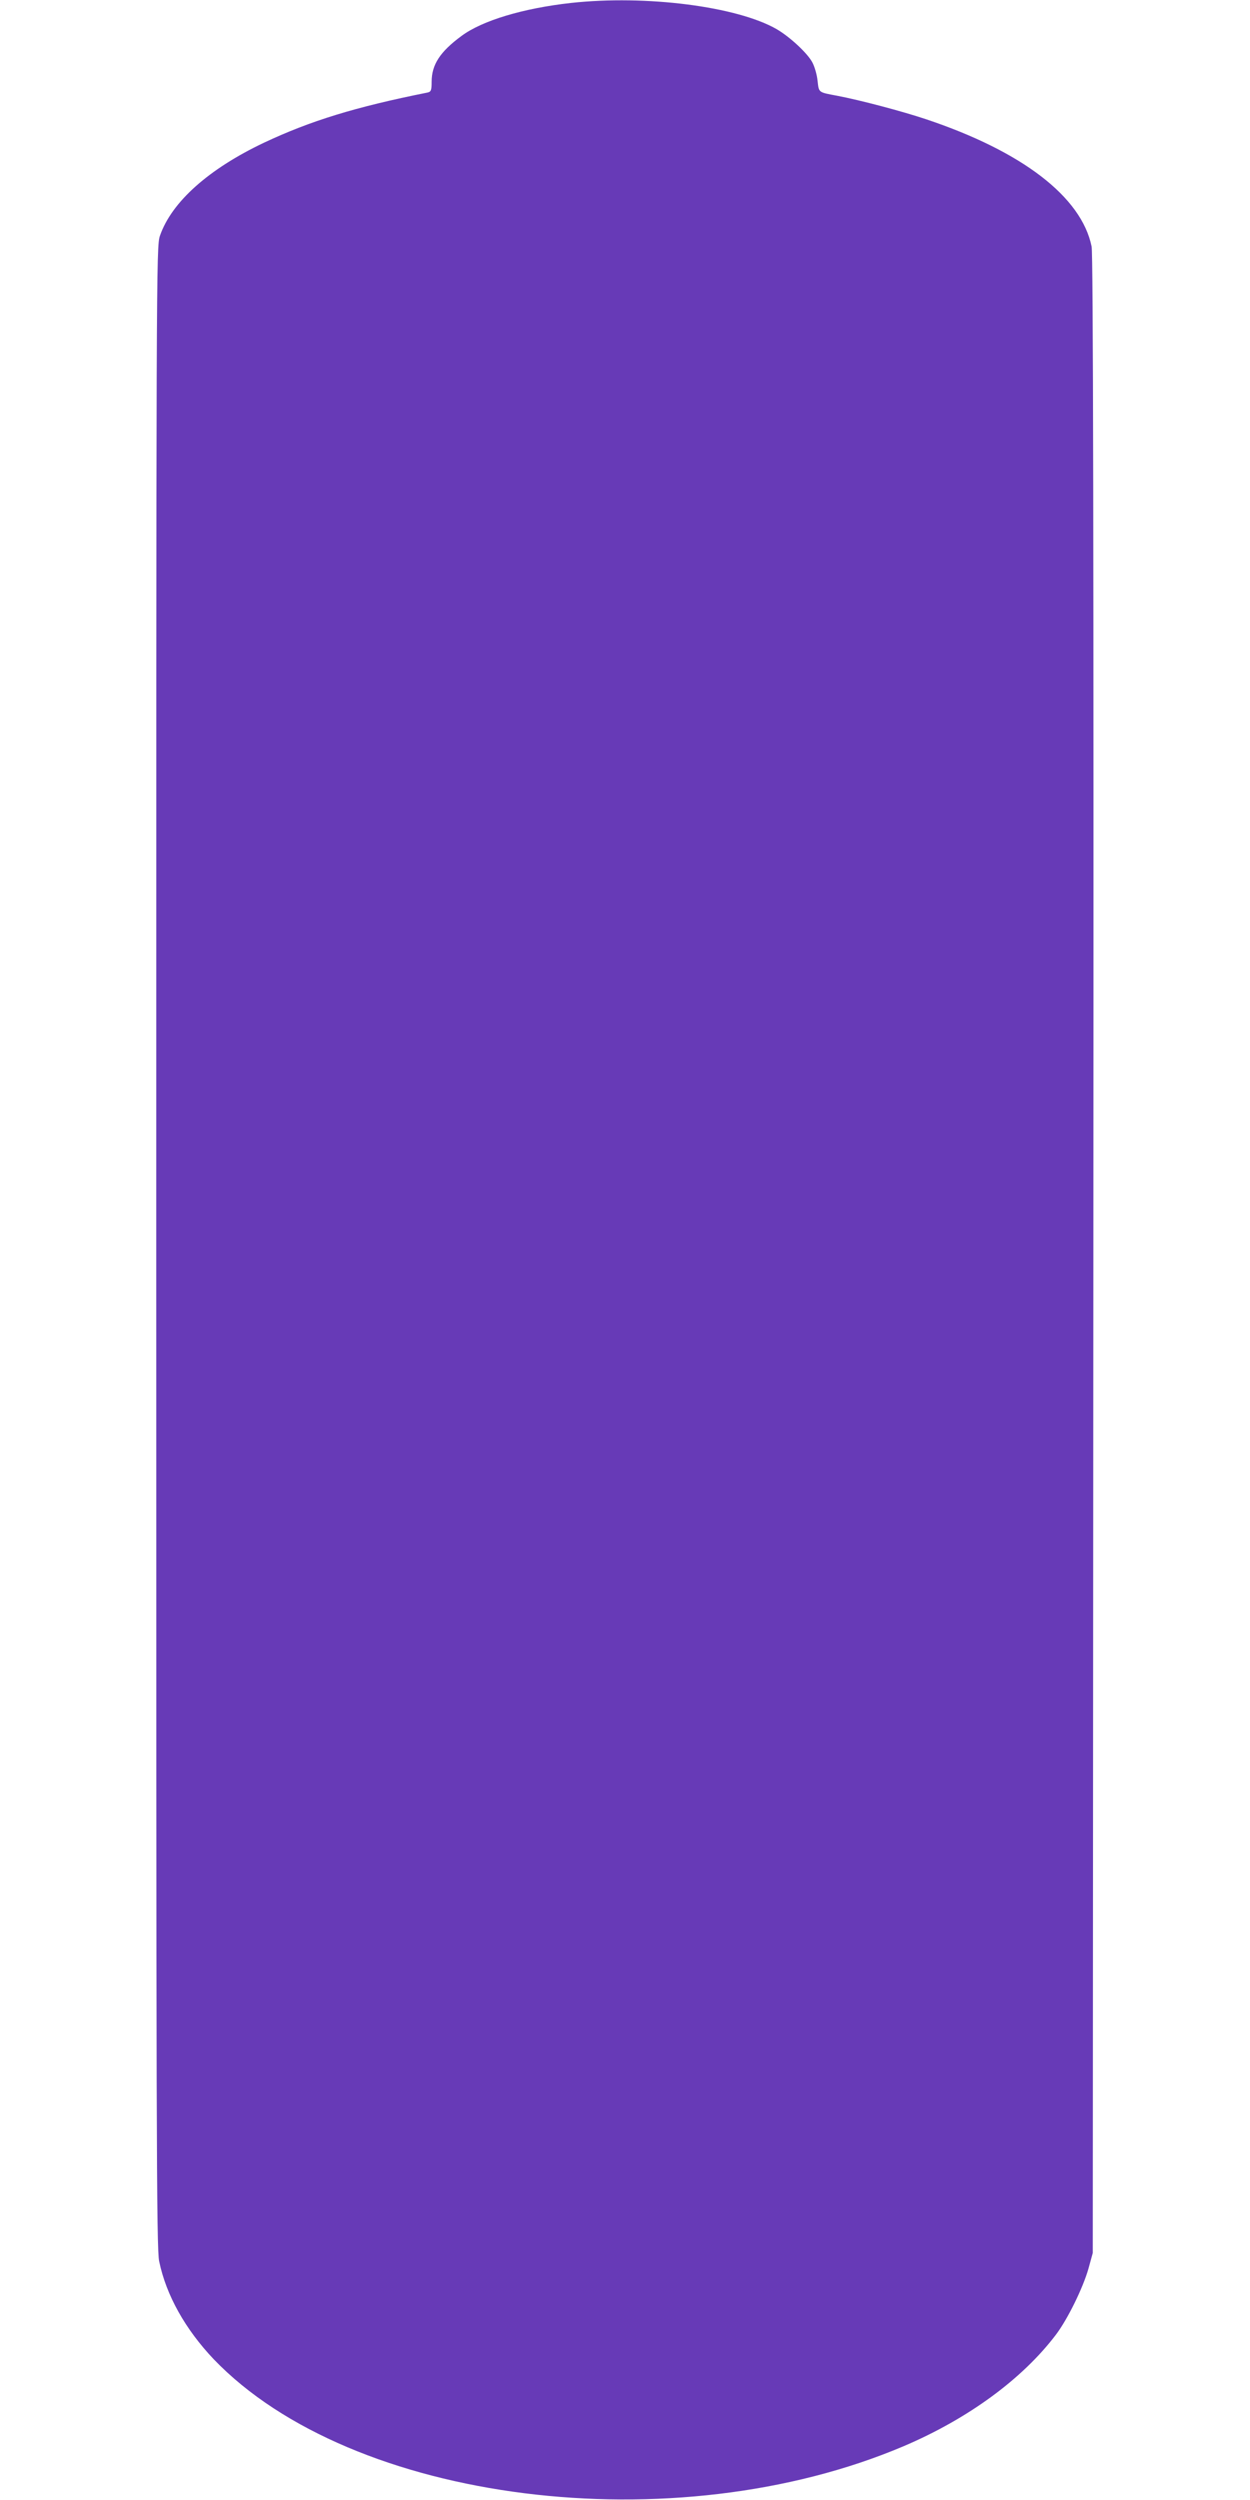 <?xml version="1.0" standalone="no"?>
<!DOCTYPE svg PUBLIC "-//W3C//DTD SVG 20010904//EN"
 "http://www.w3.org/TR/2001/REC-SVG-20010904/DTD/svg10.dtd">
<svg version="1.0" xmlns="http://www.w3.org/2000/svg"
 width="640pt" height="1280pt" viewBox="0 0 640 1280"
 preserveAspectRatio="xMidYMid meet">
<g transform="translate(0,1280) scale(0.1,-0.1)"
fill="#673ab7" stroke="none">
<path d="M2924 12785 c-244 -27 -455 -90 -561 -169 -110 -81 -153 -147 -153
-235 0 -44 -3 -51 -22 -55 -370 -74 -599 -145 -835 -256 -285 -135 -474 -304
-534 -477 -19 -55 -19 -155 -19 -5178 0 -4525 1 -5130 15 -5193 36 -174 134
-348 279 -501 707 -737 2357 -945 3534 -445 328 140 606 343 778 570 60 79
139 240 167 339 l22 80 3 5110 c2 3648 -1 5125 -9 5163 -52 254 -355 487 -849
652 -120 40 -334 97 -455 120 -96 18 -92 15 -99 76 -3 31 -15 72 -26 93 -23
46 -115 132 -184 172 -202 116 -668 176 -1052 134z"/>
</g>
</svg>
